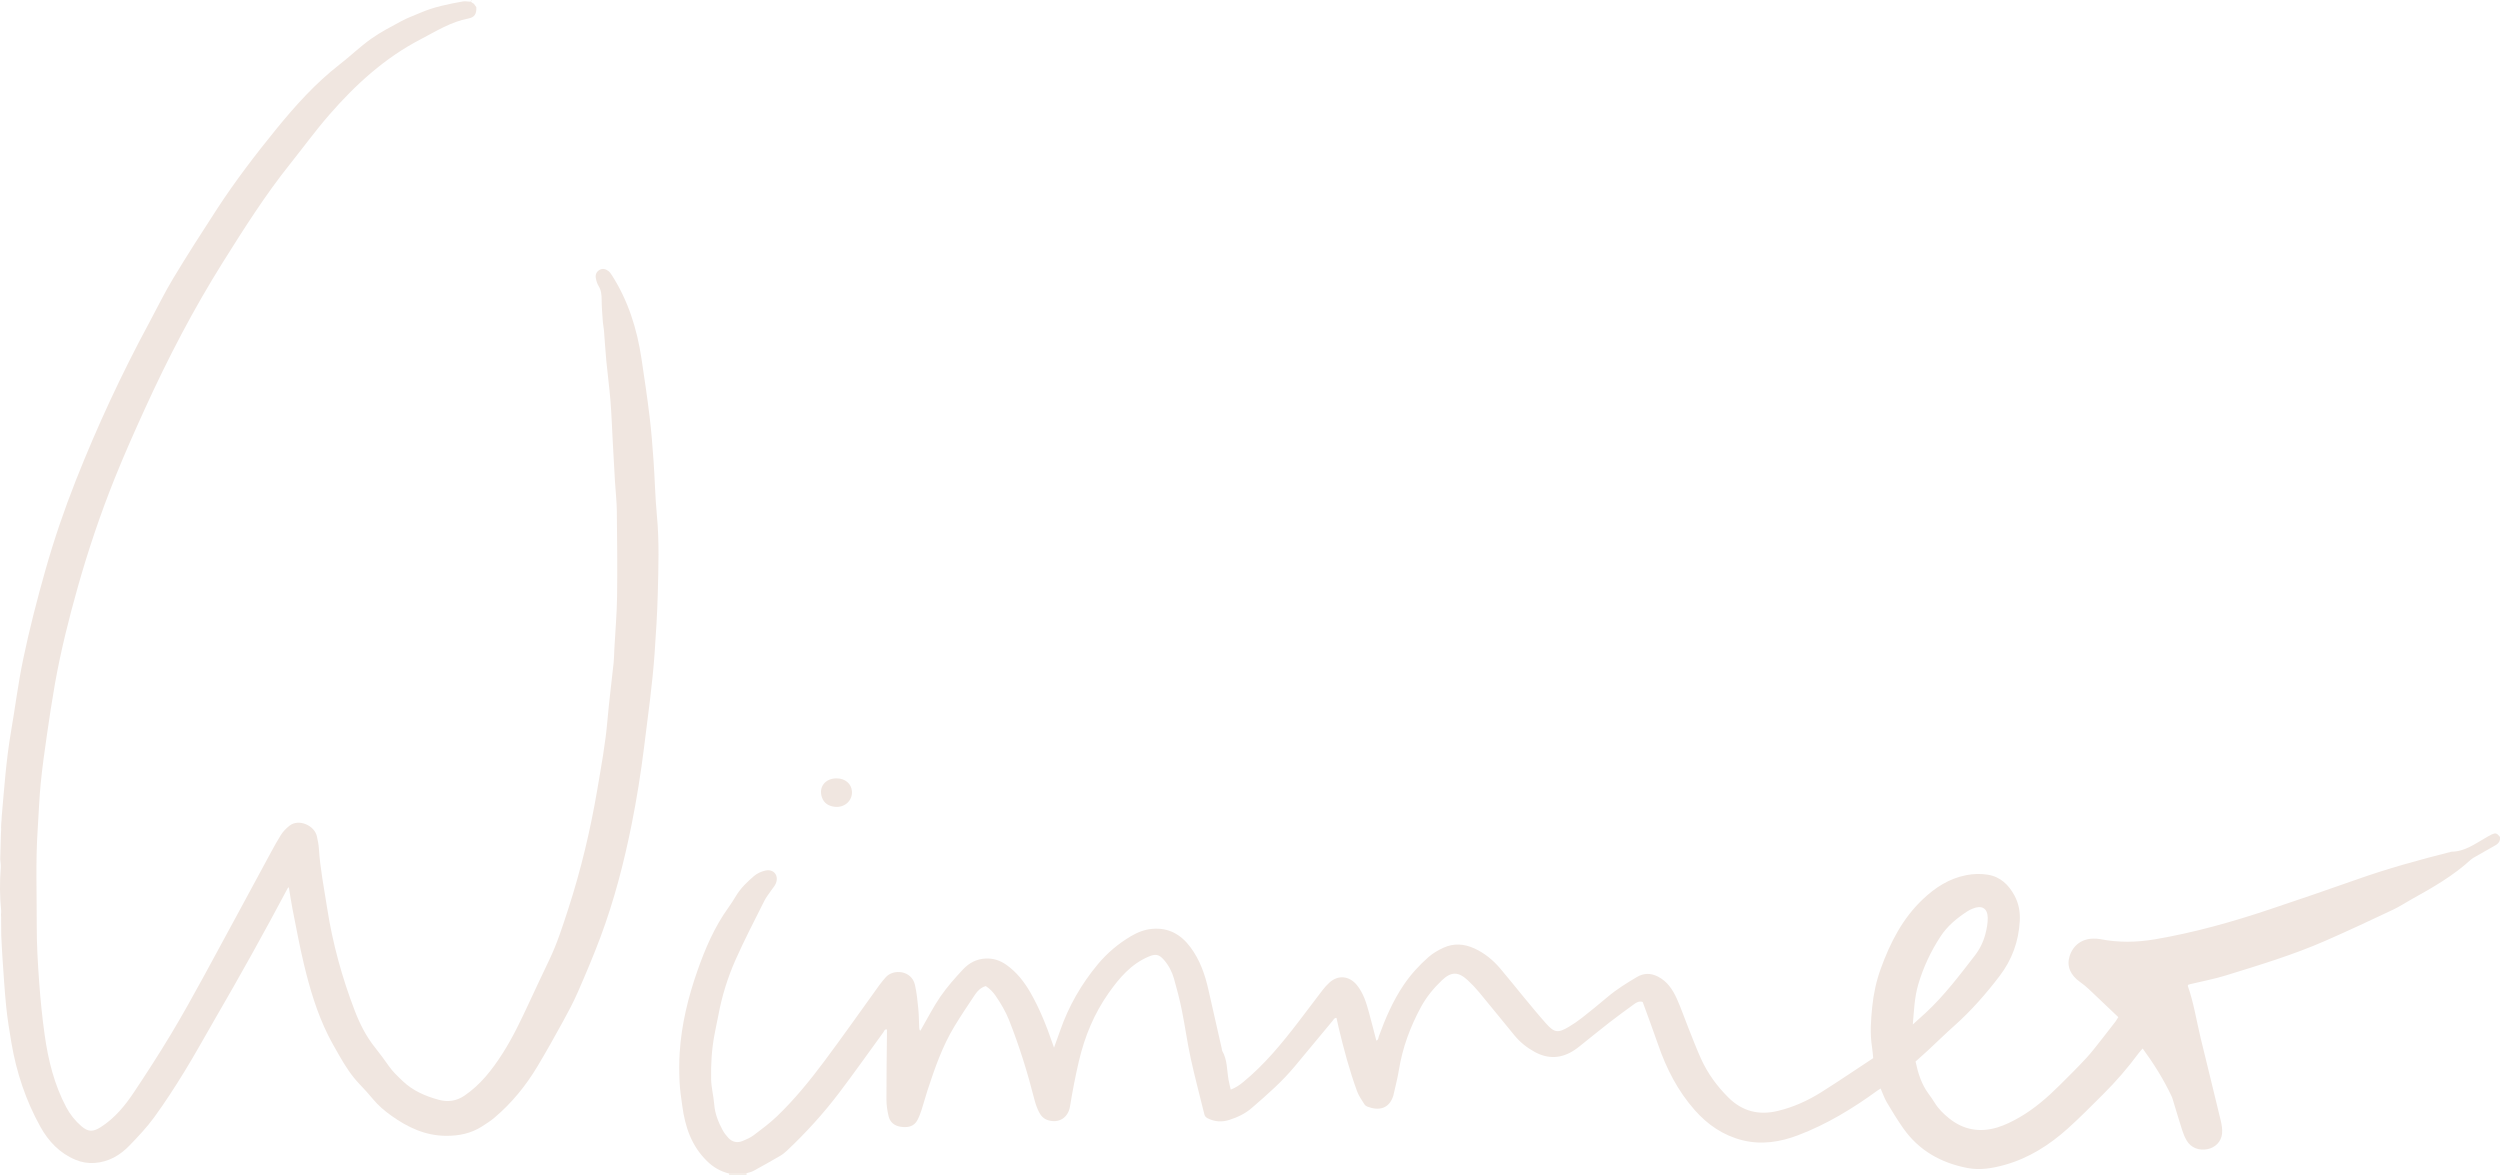 <?xml version="1.0" encoding="UTF-8"?><svg id="Ebene_1" xmlns="http://www.w3.org/2000/svg" viewBox="0 0 991.72 466"><defs><style>.cls-1{fill:#f0e6e0;stroke-width:0px;}</style></defs><path class="cls-1" d="m.45,364.85c.07-.64-.03-1.31-.06-1.96.03-.51.13-1.02.08-1.52-.57-5.69-.62-11.39-.17-17.09.09-1.14-.13-2.3-.21-3.45.09-3.39.19-6.77.28-10.16.03-.84.15-1.68.06-2.5l.06-1.47c.15-.93.12-1.9.2-2.84.98-11.21,1.76-22.45,3.67-33.56,1.65-9.58,2.84-19.24,4.82-28.74,2.49-11.93,5.53-23.75,8.86-35.49,3.41-12.03,7.44-23.84,12.03-35.45,8.46-21.42,18.15-42.28,29.09-62.55,3.19-5.92,6.13-11.99,9.6-17.73,5.59-9.26,11.43-18.37,17.33-27.43,7.19-11.04,15.2-21.5,23.51-31.72,7.58-9.31,15.6-18.22,25.15-25.64,4.22-3.27,8.07-7.03,12.42-10.12,3.79-2.7,7.98-4.85,12.09-7.07,2.37-1.28,4.94-2.19,7.42-3.26,5.41-2.35,11.14-3.48,16.9-4.52.91-.16,1.88.04,2.83.08.54.02.59-.24.41-.66h.44c-.57.21-.58.56-.18.92.26.23.59.38.89.56.04-.04.07-.07.11-.11-.04.03-.08.07-.11.1.33.46.66.92.99,1.38.12,2.6-.64,4.01-3.13,4.48-6.99,1.32-12.84,5.07-19,8.27-14.22,7.39-25.78,17.96-36.17,29.89-5.47,6.28-10.39,13.05-15.6,19.57-9.84,12.31-18.25,25.59-26.61,38.92-11.68,18.62-21.8,38.05-30.9,58.03-4.18,9.17-8.29,18.39-12.04,27.74-5.66,14.11-10.52,28.49-14.65,43.14-3.56,12.6-6.73,25.28-9.03,38.17-1.2,6.76-2.22,13.56-3.2,20.36-.93,6.43-1.84,12.88-2.48,19.34-.59,5.96-.77,11.95-1.18,17.93-.88,12.87-.36,25.75-.39,38.62-.02,7.38.42,14.77.95,22.13.51,7.07,1.21,14.14,2.2,21.16,1.4,9.95,3.79,19.65,8.55,28.63,1.53,2.88,3.53,5.37,5.98,7.49,2.73,2.37,4.66,2.34,7.72.39,5.56-3.55,9.64-8.53,13.21-13.9,4.99-7.49,9.87-15.05,14.51-22.75,4.6-7.64,8.92-15.44,13.2-23.27,9-16.49,17.89-33.04,26.84-49.55,1.15-2.12,2.33-4.23,3.6-6.27.92-1.48,2.1-2.72,3.53-3.84,3.64-2.86,9.95-.09,10.85,4.29.32,1.57.68,3.16.78,4.76.5,7.98,2.06,15.8,3.28,23.67,2.17,13.98,5.91,27.57,10.98,40.77,1.99,5.17,4.51,10.15,8.03,14.54,1.92,2.39,3.73,4.88,5.5,7.39,1.57,2.23,3.53,4.06,5.5,5.93,4.07,3.86,8.96,5.95,14.24,7.39,3.67,1,7.06.51,10.24-1.65,6.37-4.34,10.94-10.25,15.05-16.65,4.2-6.55,7.48-13.56,10.75-20.58,2.6-5.56,5.19-11.13,7.85-16.66,3.11-6.48,5.27-13.3,7.49-20.11,5.07-15.6,8.85-31.52,11.58-47.67,1.52-9,3.19-17.99,3.97-27.11.66-7.65,1.66-15.27,2.46-22.9.2-1.89.2-3.8.3-5.7.37-6.86.98-13.72,1.07-20.59.15-11.34.03-22.68-.1-34.03-.04-3.79-.49-7.58-.72-11.37-.31-5.26-.59-10.52-.88-15.78-.3-5.48-.48-10.97-.92-16.44-.42-5.31-1.15-10.61-1.65-15.91-.38-4.01-.6-8.03-.93-12.04-.09-1.09-.35-2.17-.43-3.25-.21-2.98-.48-5.97-.49-8.95-.01-1.95-.17-3.74-1.23-5.45-.56-.91-.87-2.01-1.07-3.07-.28-1.42.26-2.64,1.55-3.34,1.24-.67,2.45-.27,3.48.53.55.44.98,1.07,1.36,1.68,6.46,10.1,9.94,21.26,11.71,33.02,1.15,7.66,2.29,15.32,3.22,23.01.71,5.87,1.16,11.78,1.58,17.68.5,7.15.63,14.33,1.31,21.46.98,10.31.62,20.62.36,30.93-.2,7.9-.7,15.79-1.25,23.67-.88,12.55-2.65,25.01-4.2,37.49-1.28,10.31-2.92,20.55-4.96,30.73-3.04,15.13-6.92,30.05-12.33,44.52-2.74,7.32-5.79,14.52-8.92,21.69-1.78,4.08-3.88,8.03-6.03,11.93-3.27,5.96-6.6,11.9-10.09,17.73-4.58,7.64-10.17,14.49-16.99,20.26-1.56,1.32-3.29,2.44-5.02,3.53-4.33,2.75-9.08,3.72-14.21,3.69-8.23-.05-15.16-3.34-21.64-7.95-2.69-1.91-5.2-4.02-7.32-6.59-1.68-2.03-3.45-3.99-5.28-5.89-3.33-3.46-5.87-7.47-8.22-11.61-1.48-2.6-2.99-5.19-4.32-7.87-4.45-8.95-7.27-18.49-9.59-28.16-1.74-7.24-3.07-14.58-4.53-21.88-.57-2.85-.96-5.73-1.45-8.65-.14.1-.35.19-.44.34-9.26,17.43-18.86,34.68-28.78,51.75-4.04,6.95-7.91,14.02-12.11,20.87-3.82,6.23-7.8,12.39-12.1,18.29-2.91,4-6.36,7.65-9.82,11.22-3.75,3.87-8.24,6.51-13.82,6.89-2.62.18-5.1-.24-7.5-1.23-6.3-2.61-10.73-7.26-13.98-13.1-5.81-10.45-9.53-21.64-11.52-33.4-.79-4.68-1.56-9.38-2.04-14.1-.65-6.4-1.03-12.82-1.48-19.24-.22-3.06-.33-6.14-.5-9.2l-.05-6.2Z"/><path class="cls-1" d="m296.1,465.52c.03.16.05.32.08.48h-7.03c.05-.1.13-.19.16-.3.01-.04-.06-.11-.1-.17,2.3,0,4.59,0,6.89,0Z"/><path class="cls-1" d="m296.1,465.52c-2.3,0-4.59,0-6.89,0-3.39-.84-6.2-2.42-8.78-4.96-6.16-6.05-8.64-13.55-9.76-21.75-.44-3.19-.94-6.38-1.09-9.59-.18-3.87-.2-7.76.04-11.62.7-11.17,3.35-21.98,7.03-32.48,3.09-8.82,6.79-17.45,12.32-25.12,1.07-1.48,2.04-3.03,2.99-4.6,1.88-3.12,4.48-5.61,7.2-7.93,1.22-1.04,2.9-1.78,4.48-2.13,3.29-.72,5.41,1.97,4.13,5.1-.4.99-1.19,1.82-1.8,2.72-.93,1.39-2.02,2.7-2.76,4.18-3.92,7.84-7.99,15.63-11.53,23.64-3.07,6.95-5.31,14.23-6.71,21.73-.5,2.65-1.1,5.28-1.59,7.94-1.07,5.77-1.4,11.62-1.29,17.47.07,3.33.97,6.64,1.23,9.98.29,3.68,1.59,6.96,3.29,10.13.61,1.14,1.43,2.22,2.32,3.17,1.55,1.66,3.53,2.08,5.63,1.23,1.55-.63,3.13-1.33,4.45-2.32,3.15-2.37,6.34-4.74,9.18-7.46,6.94-6.65,13-14.11,18.74-21.78,7.49-10.01,14.66-20.27,21.99-30.41.73-1.01,1.55-1.94,2.35-2.89,3-3.54,10.34-2.91,11.67,2.9.7,3.05,1.01,6.2,1.32,9.32.26,2.54.26,5.11.37,7.67.02.39.05.79.42,1.26.17-.28.34-.55.5-.83,2.5-4.3,4.74-8.77,7.56-12.84,2.65-3.82,5.78-7.36,8.97-10.76,2.33-2.49,5.32-4.09,8.9-4.25,3.04-.13,5.76.74,8.23,2.5,4.09,2.9,7.07,6.71,9.55,11.02,3.65,6.37,6.35,13.15,8.73,20.07.17.48.33.96.62,1.78.9-2.5,1.71-4.7,2.48-6.91,3.37-9.63,8.37-18.33,14.89-26.17,3.74-4.49,8.14-8.19,13.16-11.16,2.61-1.54,5.4-2.64,8.44-2.9,6.43-.56,11.32,2.18,15.09,7.2,3.81,5.07,5.84,10.91,7.21,17.03,1.73,7.77,3.52,15.53,5.28,23.3.06.28.04.62.17.86,2.07,3.56,1.83,7.61,2.51,11.47.22,1.27.56,2.52.87,3.91,1.98-.75,3.45-1.77,4.87-2.93,8.51-6.95,15.42-15.38,22.06-24.04,3.21-4.18,6.35-8.41,9.56-12.58.8-1.04,1.7-2.03,2.67-2.91,3.51-3.19,7.95-2.65,10.92,1.03,2.61,3.25,3.73,7.07,4.79,10.95,1,3.65,1.92,7.33,2.89,11.04.87-.26.79-1.13,1.02-1.75,2.58-7.09,5.55-13.98,9.8-20.28,2.81-4.16,6.15-7.84,9.89-11.12,1.73-1.52,3.82-2.72,5.92-3.69,4.09-1.88,8.25-1.58,12.31.29,4,1.84,7.33,4.56,10.16,7.88,3.23,3.79,6.3,7.7,9.48,11.53,2.89,3.49,5.76,7,8.78,10.38,3.25,3.65,4.72,3.83,8.92,1.34,1.82-1.08,3.58-2.27,5.25-3.58,3.45-2.71,6.86-5.48,10.21-8.32,3.59-3.04,7.57-5.49,11.6-7.89,2.75-1.63,5.5-1.64,8.35-.2,3.76,1.91,5.9,5.21,7.54,8.84,1.65,3.66,2.94,7.47,4.43,11.2,1.68,4.2,3.28,8.44,5.14,12.56,2.62,5.78,6.3,10.83,10.81,15.33,5.61,5.6,12.19,7.18,19.74,5.35,6.17-1.49,11.9-4.09,17.24-7.46,6.86-4.33,13.58-8.89,20.52-13.46-.16-1.51-.24-2.95-.47-4.38-.85-5.33-.46-10.67.08-15.98.52-5.18,1.62-10.27,3.4-15.16,3.72-10.26,8.59-19.85,16.67-27.5,4.93-4.67,10.43-8.24,17.2-9.56,2.83-.55,5.66-.65,8.51-.2,5.08.81,8.34,4,10.66,8.3,1.7,3.16,2.3,6.56,2.09,10.17-.46,8.05-3.09,15.27-7.97,21.68-5.42,7.12-11.29,13.81-17.99,19.78-3.5,3.11-6.84,6.4-10.27,9.59-1.66,1.54-3.36,3.03-5.11,4.61.96,4.53,2.31,8.95,5.16,12.8.87,1.17,1.71,2.38,2.47,3.62,1.48,2.4,3.46,4.32,5.64,6.08,5.76,4.66,12.26,5.74,19.2,3.63,3.04-.93,5.97-2.39,8.74-3.99,5.93-3.41,11.07-7.89,15.91-12.7,3.58-3.56,7.18-7.11,10.61-10.82,2.28-2.46,4.29-5.18,6.39-7.81,1.73-2.17,3.43-4.38,5.12-6.58.35-.46.63-.97,1.19-1.85-3.86-3.67-7.71-7.37-11.61-11.02-1.11-1.04-2.3-2.03-3.55-2.91-3.87-2.71-5.38-6.3-4.19-10.17,1.34-4.38,4.87-7.01,9.51-7.04.87,0,1.77.02,2.62.19,7.27,1.44,14.55,1.31,21.82.07,15.45-2.64,30.5-6.85,45.34-11.83,11.56-3.88,23.12-7.8,34.61-11.88,12.34-4.38,24.94-7.84,37.63-11.04,5.28-.02,9.31-3.13,13.61-5.54.76-.43,1.5-.92,2.29-1.28,1.61-.72,2.04-.57,3.31.95.23,1.59-.5,2.62-1.86,3.37-2.62,1.45-5.22,2.95-7.82,4.44-.63.36-1.3.71-1.83,1.19-7.01,6.44-15.2,11.13-23.46,15.7-2.49,1.38-4.88,2.98-7.45,4.19-8.92,4.2-17.84,8.4-26.88,12.35-12.81,5.6-26.19,9.63-39.52,13.75-4.6,1.42-9.37,2.3-14.05,3.43-.28.07-.54.17-.77.24-.08.2-.22.36-.18.46,2.38,6.78,3.45,13.89,5.13,20.84,2.63,10.86,5.33,21.71,7.93,32.58.4,1.68.7,3.48.53,5.17-.32,3.19-2.68,5.52-5.72,6.15-3.45.71-6.67-.55-8.34-3.44-.73-1.26-1.3-2.63-1.74-4.01-1.3-4.03-2.49-8.1-3.73-12.15-.15-.49-.31-.98-.53-1.44-3.13-6.63-7-12.81-11.44-18.88-.57.65-1.11,1.21-1.57,1.83-4.32,5.83-9.05,11.31-14.2,16.42-4.57,4.54-9.09,9.14-13.88,13.45-7.3,6.56-15.48,11.79-25.04,14.46-4.8,1.34-9.74,2.21-14.75,1.26-10.55-2.01-19.36-6.94-25.6-15.87-2.3-3.29-4.41-6.72-6.45-10.18-.98-1.67-1.61-3.55-2.46-5.49-.31.19-.72.42-1.11.7-9.85,7.18-20.21,13.49-31.63,17.83-7.15,2.72-14.58,3.89-22.16,1.97-7.53-1.91-13.68-6.1-18.8-11.89-6.75-7.63-11.28-16.47-14.57-26.04-1.95-5.66-4.07-11.26-6.11-16.9-1.39-.47-2.47.16-3.47.9-3.25,2.37-6.51,4.73-9.68,7.19-3.99,3.1-7.89,6.3-11.84,9.45-.69.55-1.39,1.08-2.12,1.56-5.1,3.36-10.36,3.66-15.75.71-3.05-1.67-5.74-3.8-7.95-6.48-4.7-5.7-9.33-11.46-14.05-17.15-1.4-1.68-2.91-3.29-4.52-4.78-3.77-3.49-6.6-3.52-10.32.05-3.23,3.09-6.07,6.52-8.23,10.49-4.29,7.9-7.37,16.21-8.8,25.12-.51,3.17-1.35,6.28-2.04,9.42-.05.21-.07.44-.14.64-1.65,5.26-5.68,6.14-10.28,4.41-.45-.17-.94-.52-1.19-.92-1.03-1.67-2.23-3.3-2.9-5.12-3.02-8.24-5.28-16.71-7.32-25.24-.3-1.27-.57-2.55-.87-3.93-.9-.05-1.19.72-1.61,1.23-4.97,5.96-9.92,11.93-14.87,17.9-5.11,6.17-11.13,11.41-17.17,16.63-2.58,2.24-5.63,3.66-8.86,4.7-2.91.94-5.76.77-8.53-.61-.7-.35-1.17-.78-1.37-1.57-1.8-7.38-3.78-14.72-5.4-22.14-1.38-6.35-2.25-12.81-3.54-19.19-.85-4.22-1.94-8.4-3.12-12.54-.79-2.75-2.11-5.3-4.03-7.48-1.94-2.21-3.33-2.38-6.01-1.25-6.99,2.95-11.65,8.49-15.85,14.42-5.76,8.15-9.51,17.22-11.8,26.94-1.41,5.98-2.56,12-3.55,18.06-.73,4.5-4.36,6.79-8.68,5.49-1.75-.52-2.89-1.76-3.64-3.28-.73-1.49-1.33-3.09-1.74-4.7-2.73-10.78-6.01-21.37-10.11-31.71-1.36-3.42-3.22-6.56-5.28-9.58-1.07-1.57-2.38-2.95-3.97-3.95-1.96.58-3.26,1.89-4.28,3.41-2.77,4.12-5.53,8.26-8.11,12.5-4.86,7.99-7.87,16.78-10.77,25.6-.82,2.5-1.47,5.05-2.29,7.55-.45,1.38-.96,2.76-1.63,4.05-1.41,2.72-3.93,3.08-6.61,2.71-2.45-.34-4.27-1.75-4.85-4.17-.53-2.19-.86-4.47-.86-6.72-.02-8.56.12-17.12.2-25.68,0-.66,0-1.32,0-2.01-.94-.25-1.07.61-1.4,1.06-5.87,8.03-11.59,16.17-17.61,24.1-6.2,8.17-13.1,15.75-20.57,22.8-.85.8-1.77,1.56-2.77,2.14-3.53,2.06-7.1,4.07-10.69,6.02-.82.44-1.79.6-2.69.88Zm462.68-59.12c1.71-1.55,3.44-3.08,5.14-4.65,7.33-6.8,13.33-14.75,19.42-22.62,1.99-2.57,3.43-5.47,4.24-8.6.54-2.1.97-4.31.93-6.47-.07-3.81-2.37-5.1-5.95-3.63-.74.31-1.48.65-2.15,1.09-4.13,2.7-7.9,5.78-10.64,9.98-3.86,5.91-6.81,12.2-8.82,19-1.53,5.16-1.68,10.44-2.16,15.89Z"/><path class="cls-1" d="m331.88,308.77c3.36.01,5.83,2.08,6.07,5.08.3,3.78-2.98,6.71-6.96,6.18-2.33-.31-4.14-1.4-4.94-3.74-1.4-4.07,1.3-7.54,5.84-7.52Z"/></svg>